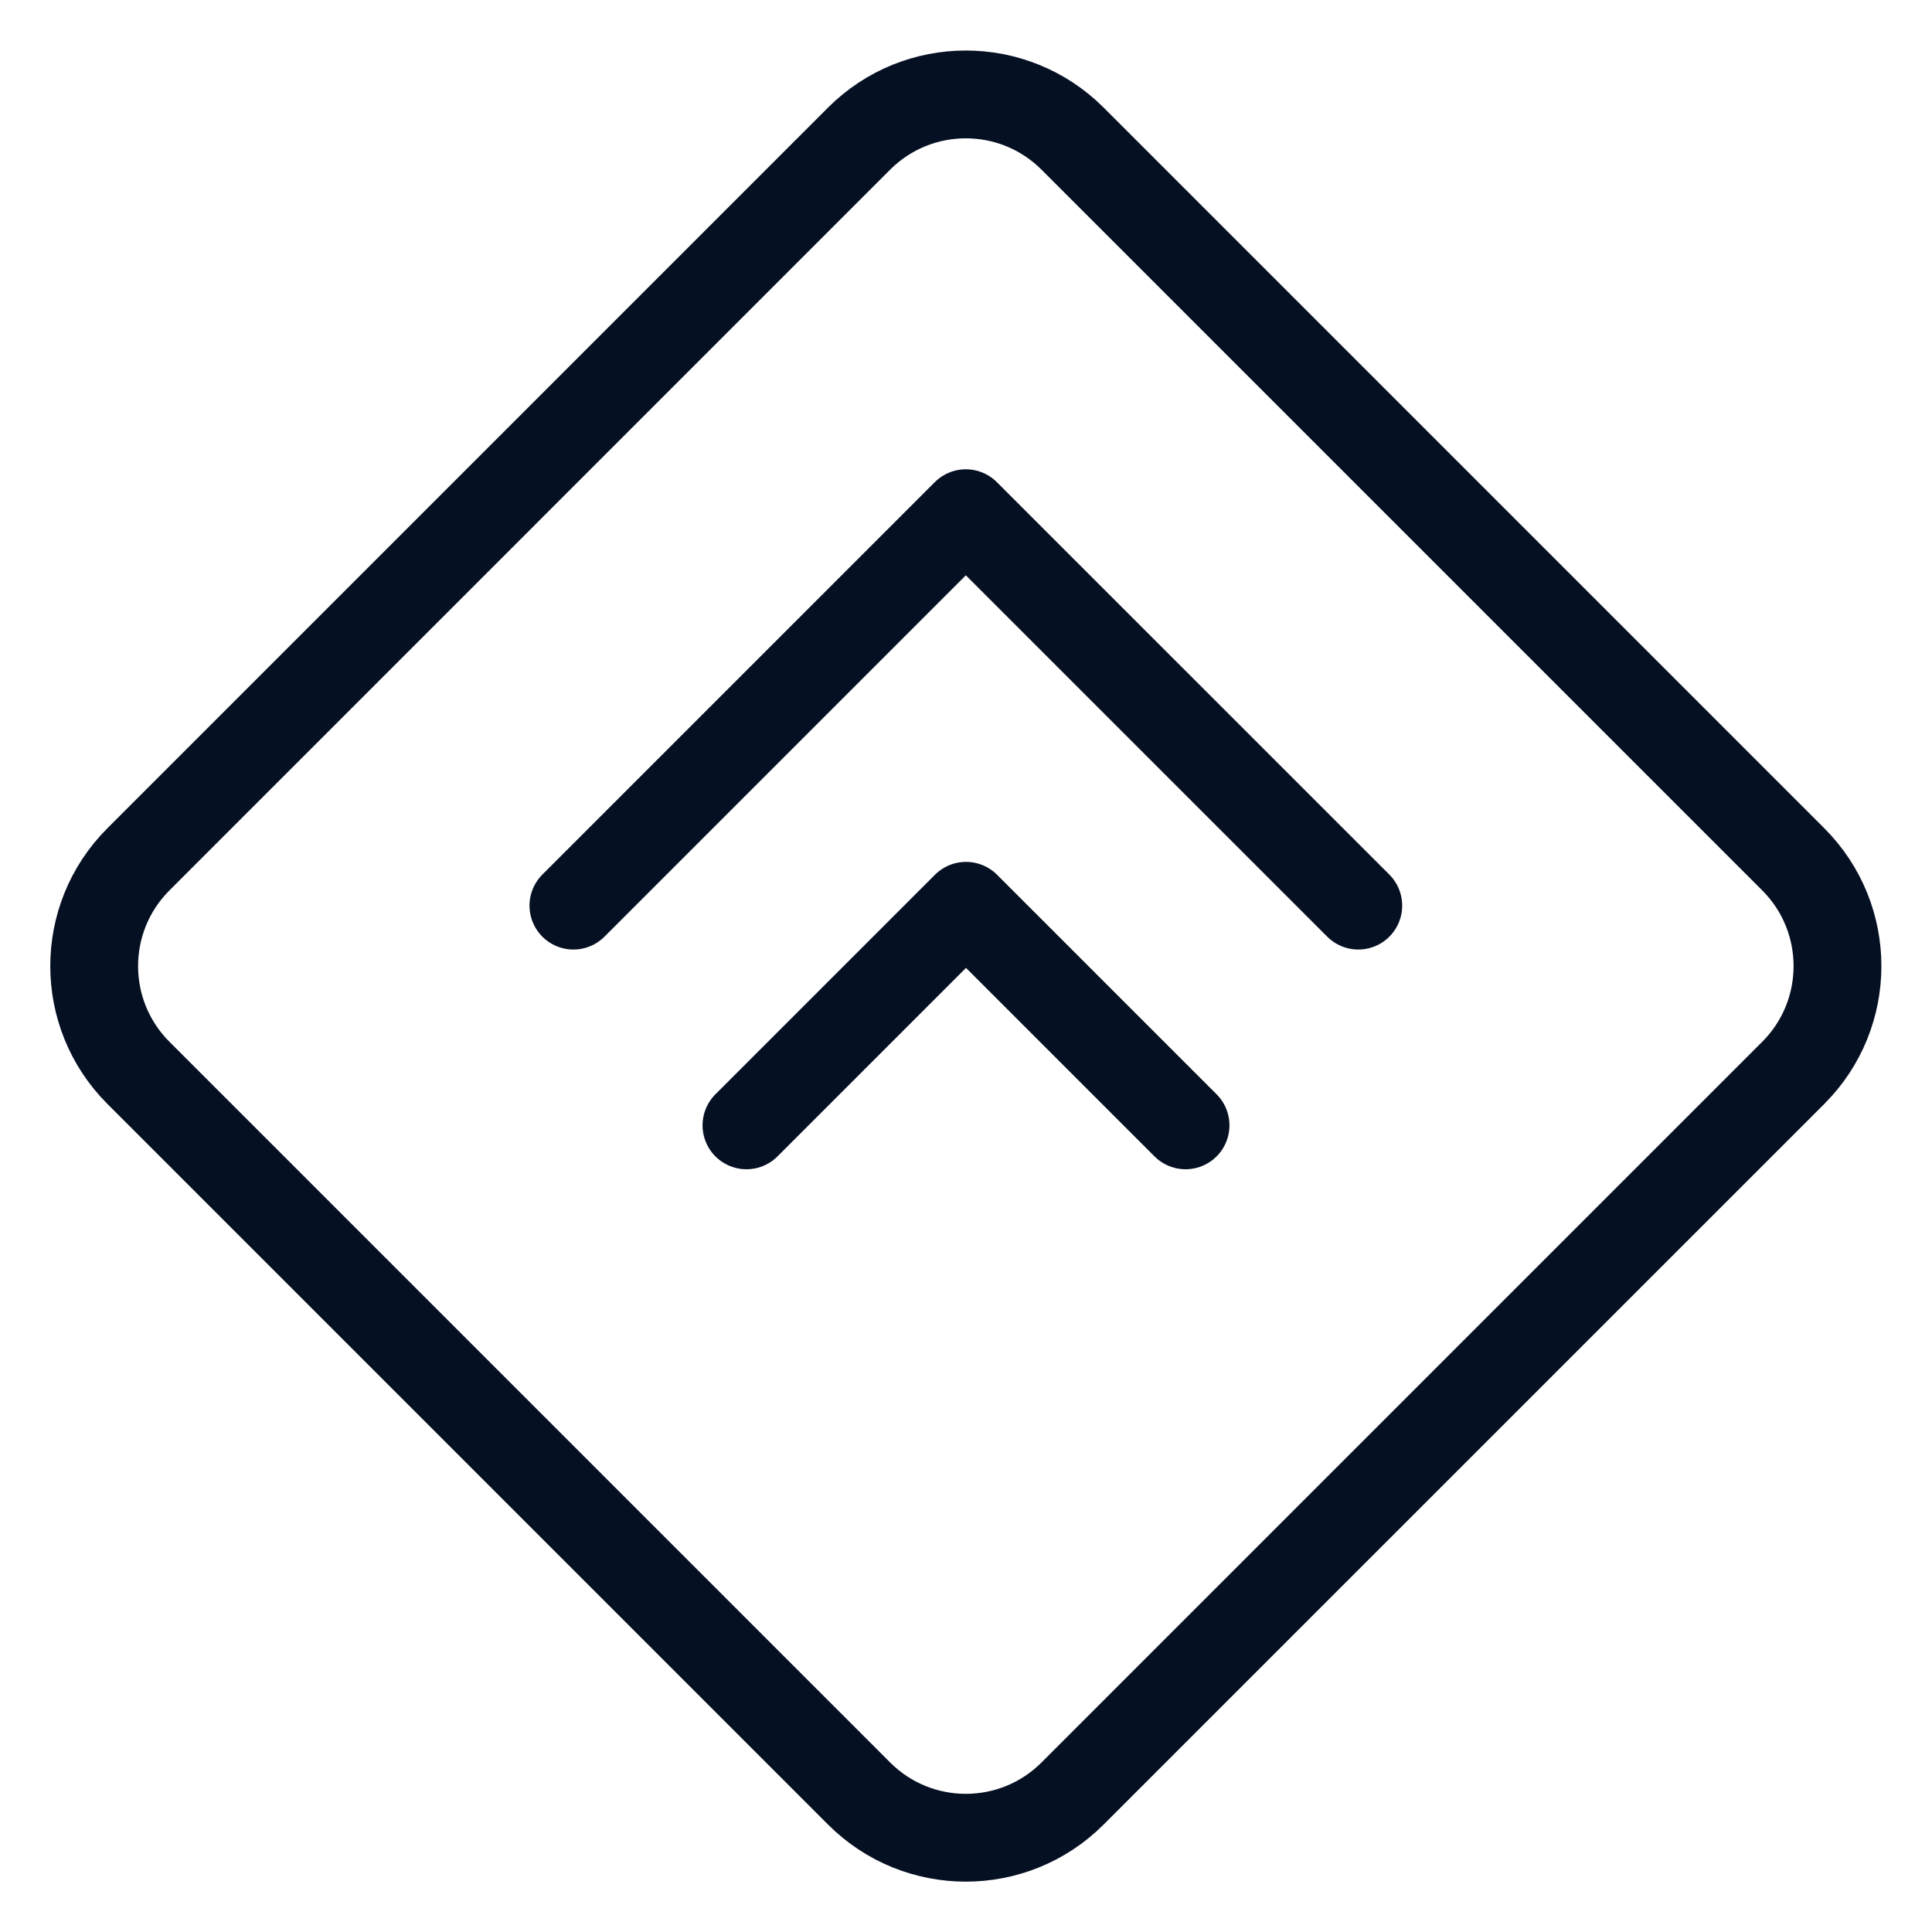 <svg width="44" height="44" viewBox="0 0 44 44" fill="none" xmlns="http://www.w3.org/2000/svg">
    <path d="M40.841 19.571L24.427 3.157C23.084 1.815 20.908 1.815 19.565 3.157L3.152 19.571C1.809 20.914 1.809 23.09 3.152 24.433L19.565 40.846C20.908 42.189 23.084 42.189 24.427 40.846L40.841 24.433C42.183 23.09 42.183 20.914 40.841 19.571Z" stroke="#061023" stroke-width="2" stroke-miterlimit="10" stroke-linecap="square"/>
    <path d="M13.059 20.625L21.996 11.688L30.934 20.625" stroke="#061023" stroke-width="2" stroke-miterlimit="10" stroke-linecap="round" stroke-linejoin="round"/>
    <path d="M17 25.629L22 20.629L27 25.629" stroke="#061023" stroke-width="2" stroke-miterlimit="10" stroke-linecap="round" stroke-linejoin="round"/>
</svg>
